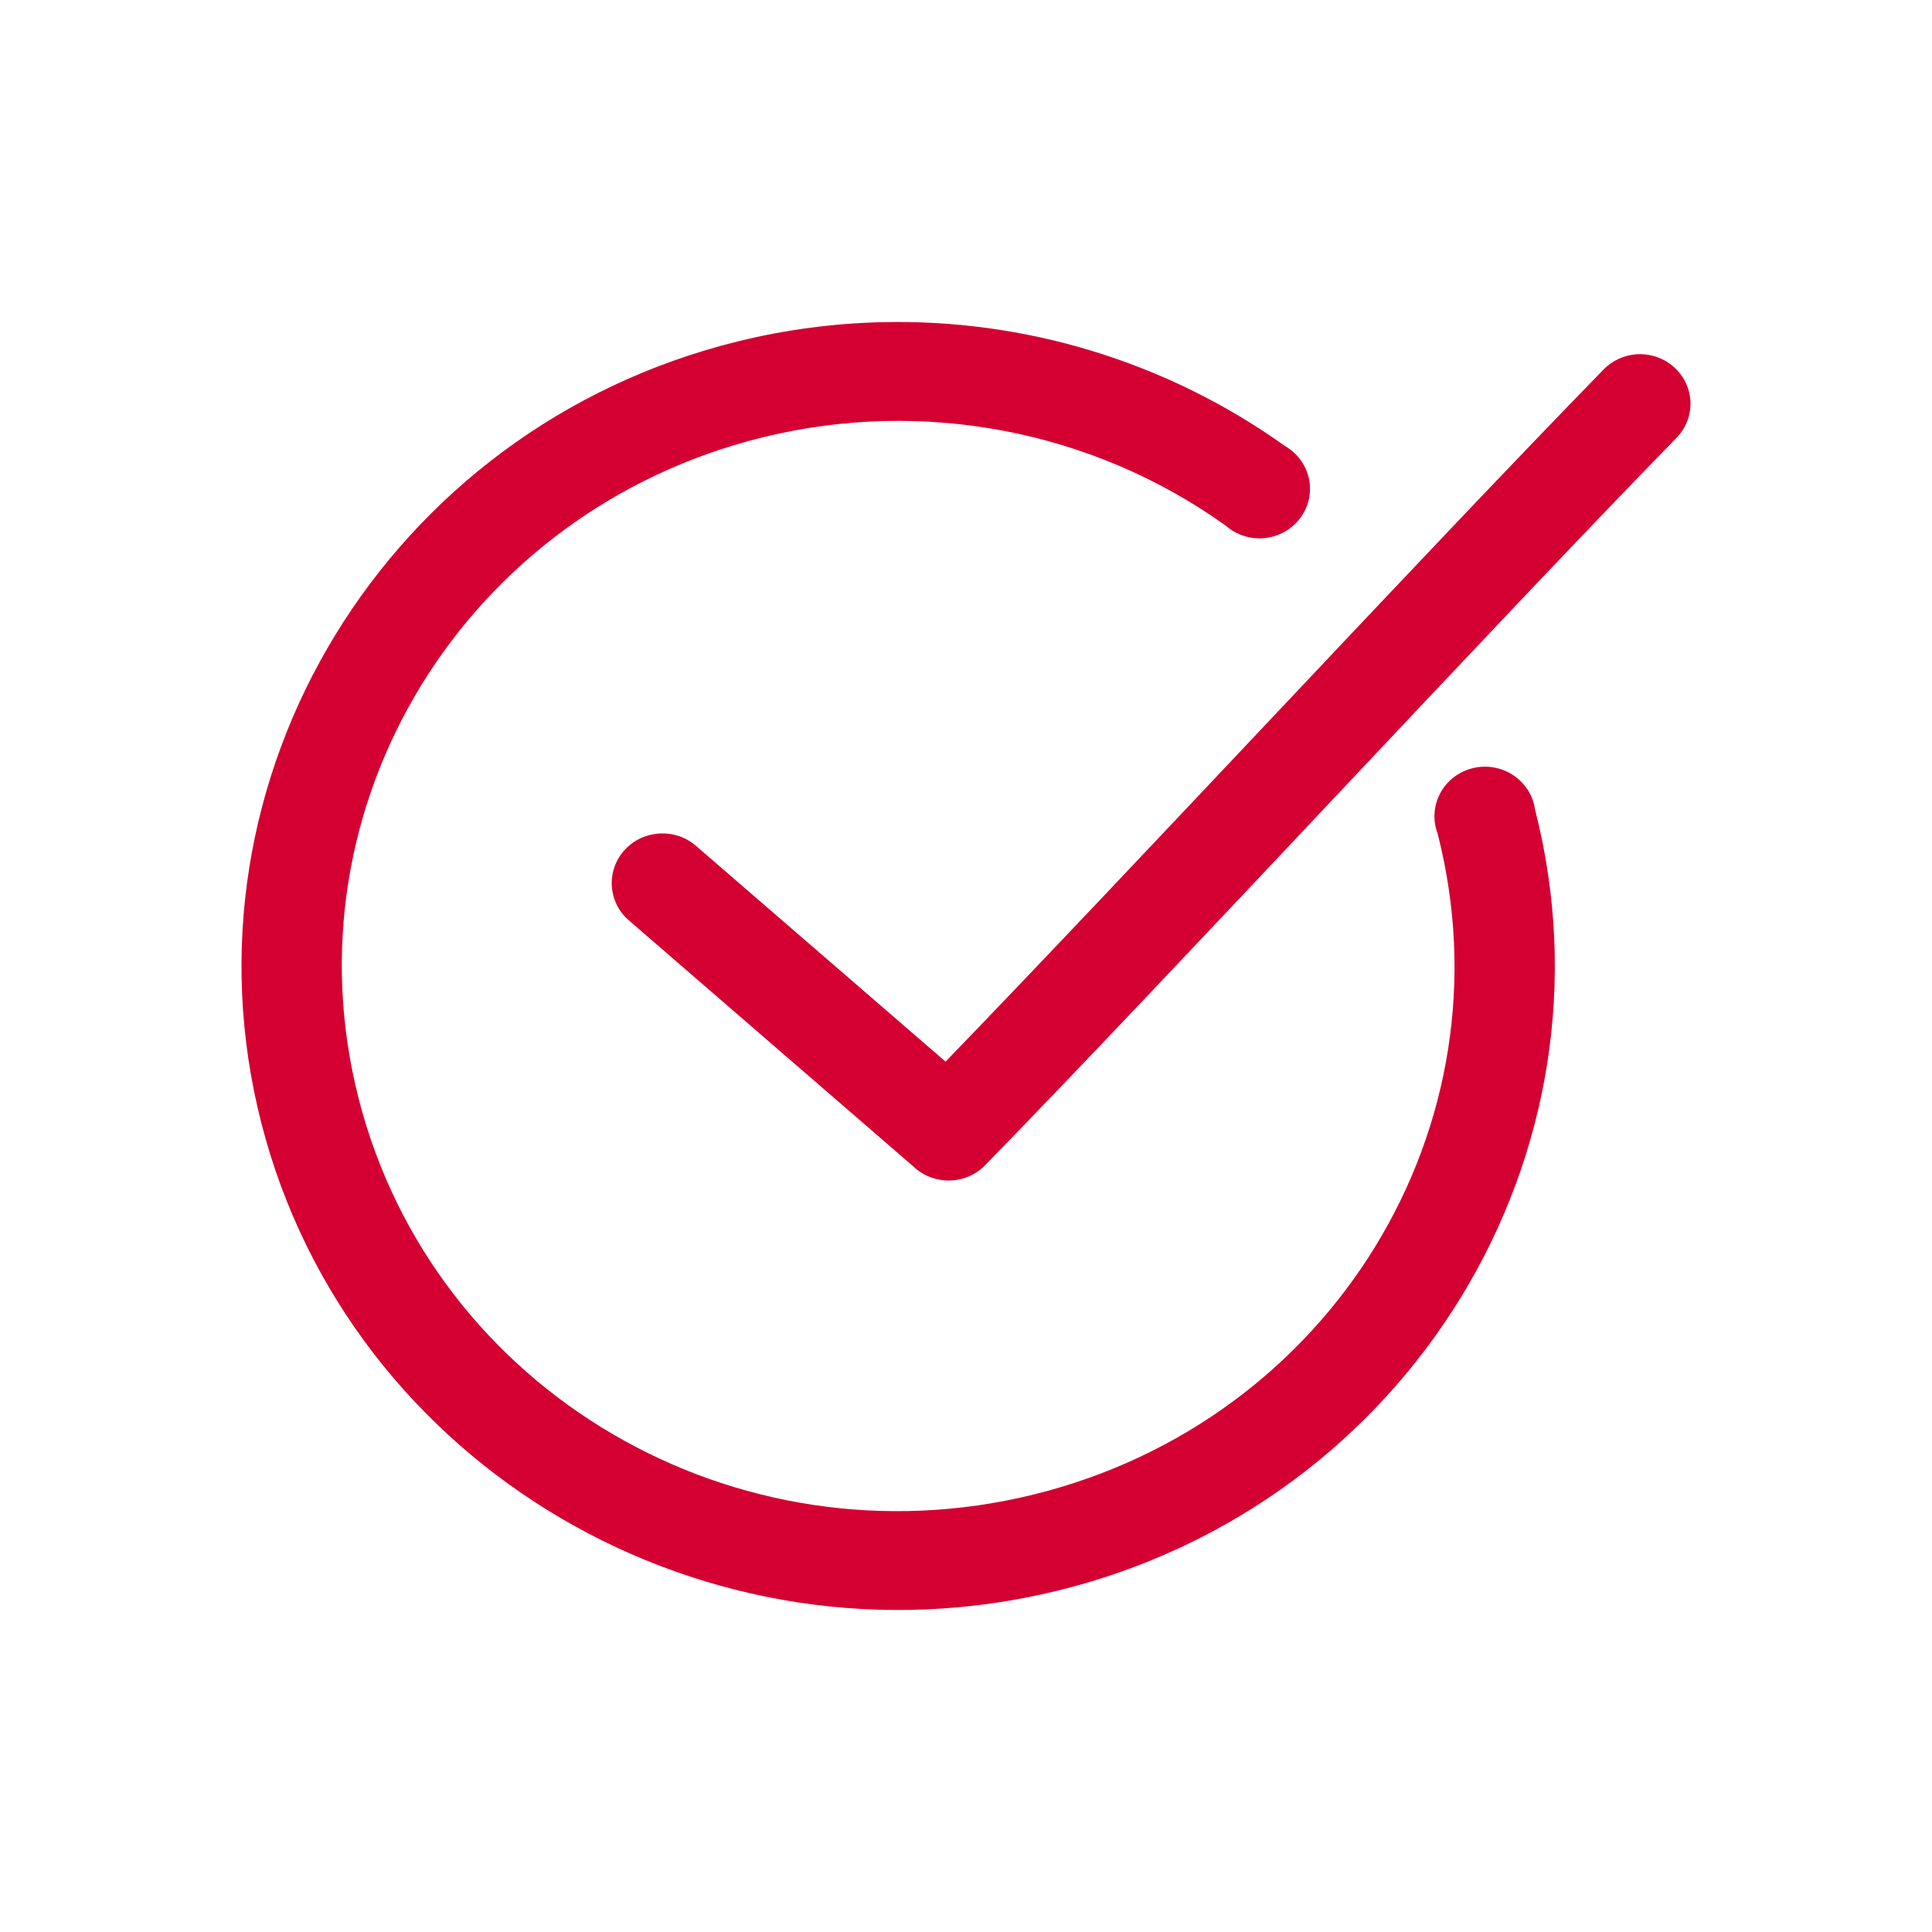 <svg width="56" height="56" viewBox="0 0 56 56" fill="none" xmlns="http://www.w3.org/2000/svg">
<path d="M25.546 9.339C24.16 9.373 22.765 9.556 21.396 9.893C11.216 12.398 5.02 22.57 7.575 32.552C10.131 42.533 20.491 48.608 30.672 46.102C40.852 43.597 47.048 33.44 44.492 23.458C44.435 23.055 44.204 22.694 43.859 22.468C43.514 22.239 43.085 22.166 42.683 22.267C42.278 22.368 41.937 22.632 41.745 22.993C41.552 23.356 41.525 23.78 41.67 24.161C43.84 32.638 38.6 41.193 29.954 43.321C21.308 45.448 12.567 40.325 10.397 31.849C8.227 23.372 13.467 14.802 22.113 12.675C26.751 11.534 31.659 12.469 35.523 15.232C35.832 15.505 36.242 15.638 36.654 15.597C37.067 15.556 37.441 15.346 37.687 15.017C37.933 14.69 38.025 14.277 37.941 13.879C37.857 13.48 37.605 13.135 37.246 12.929C33.824 10.482 29.705 9.235 25.546 9.339L25.546 9.339ZM47.452 10.267C47.073 10.291 46.718 10.455 46.461 10.73C41.268 16.057 32.868 25.124 27.407 30.772L20.176 24.52C19.57 23.993 18.641 24.046 18.102 24.64C17.564 25.236 17.617 26.147 18.224 26.674L26.523 33.853V33.855C27.11 34.367 28.006 34.334 28.551 33.779C34.007 28.181 43.173 18.25 48.566 12.72C48.999 12.301 49.121 11.662 48.873 11.117C48.625 10.573 48.061 10.235 47.452 10.267L47.452 10.267Z" fill="#D40032"/>
</svg>
